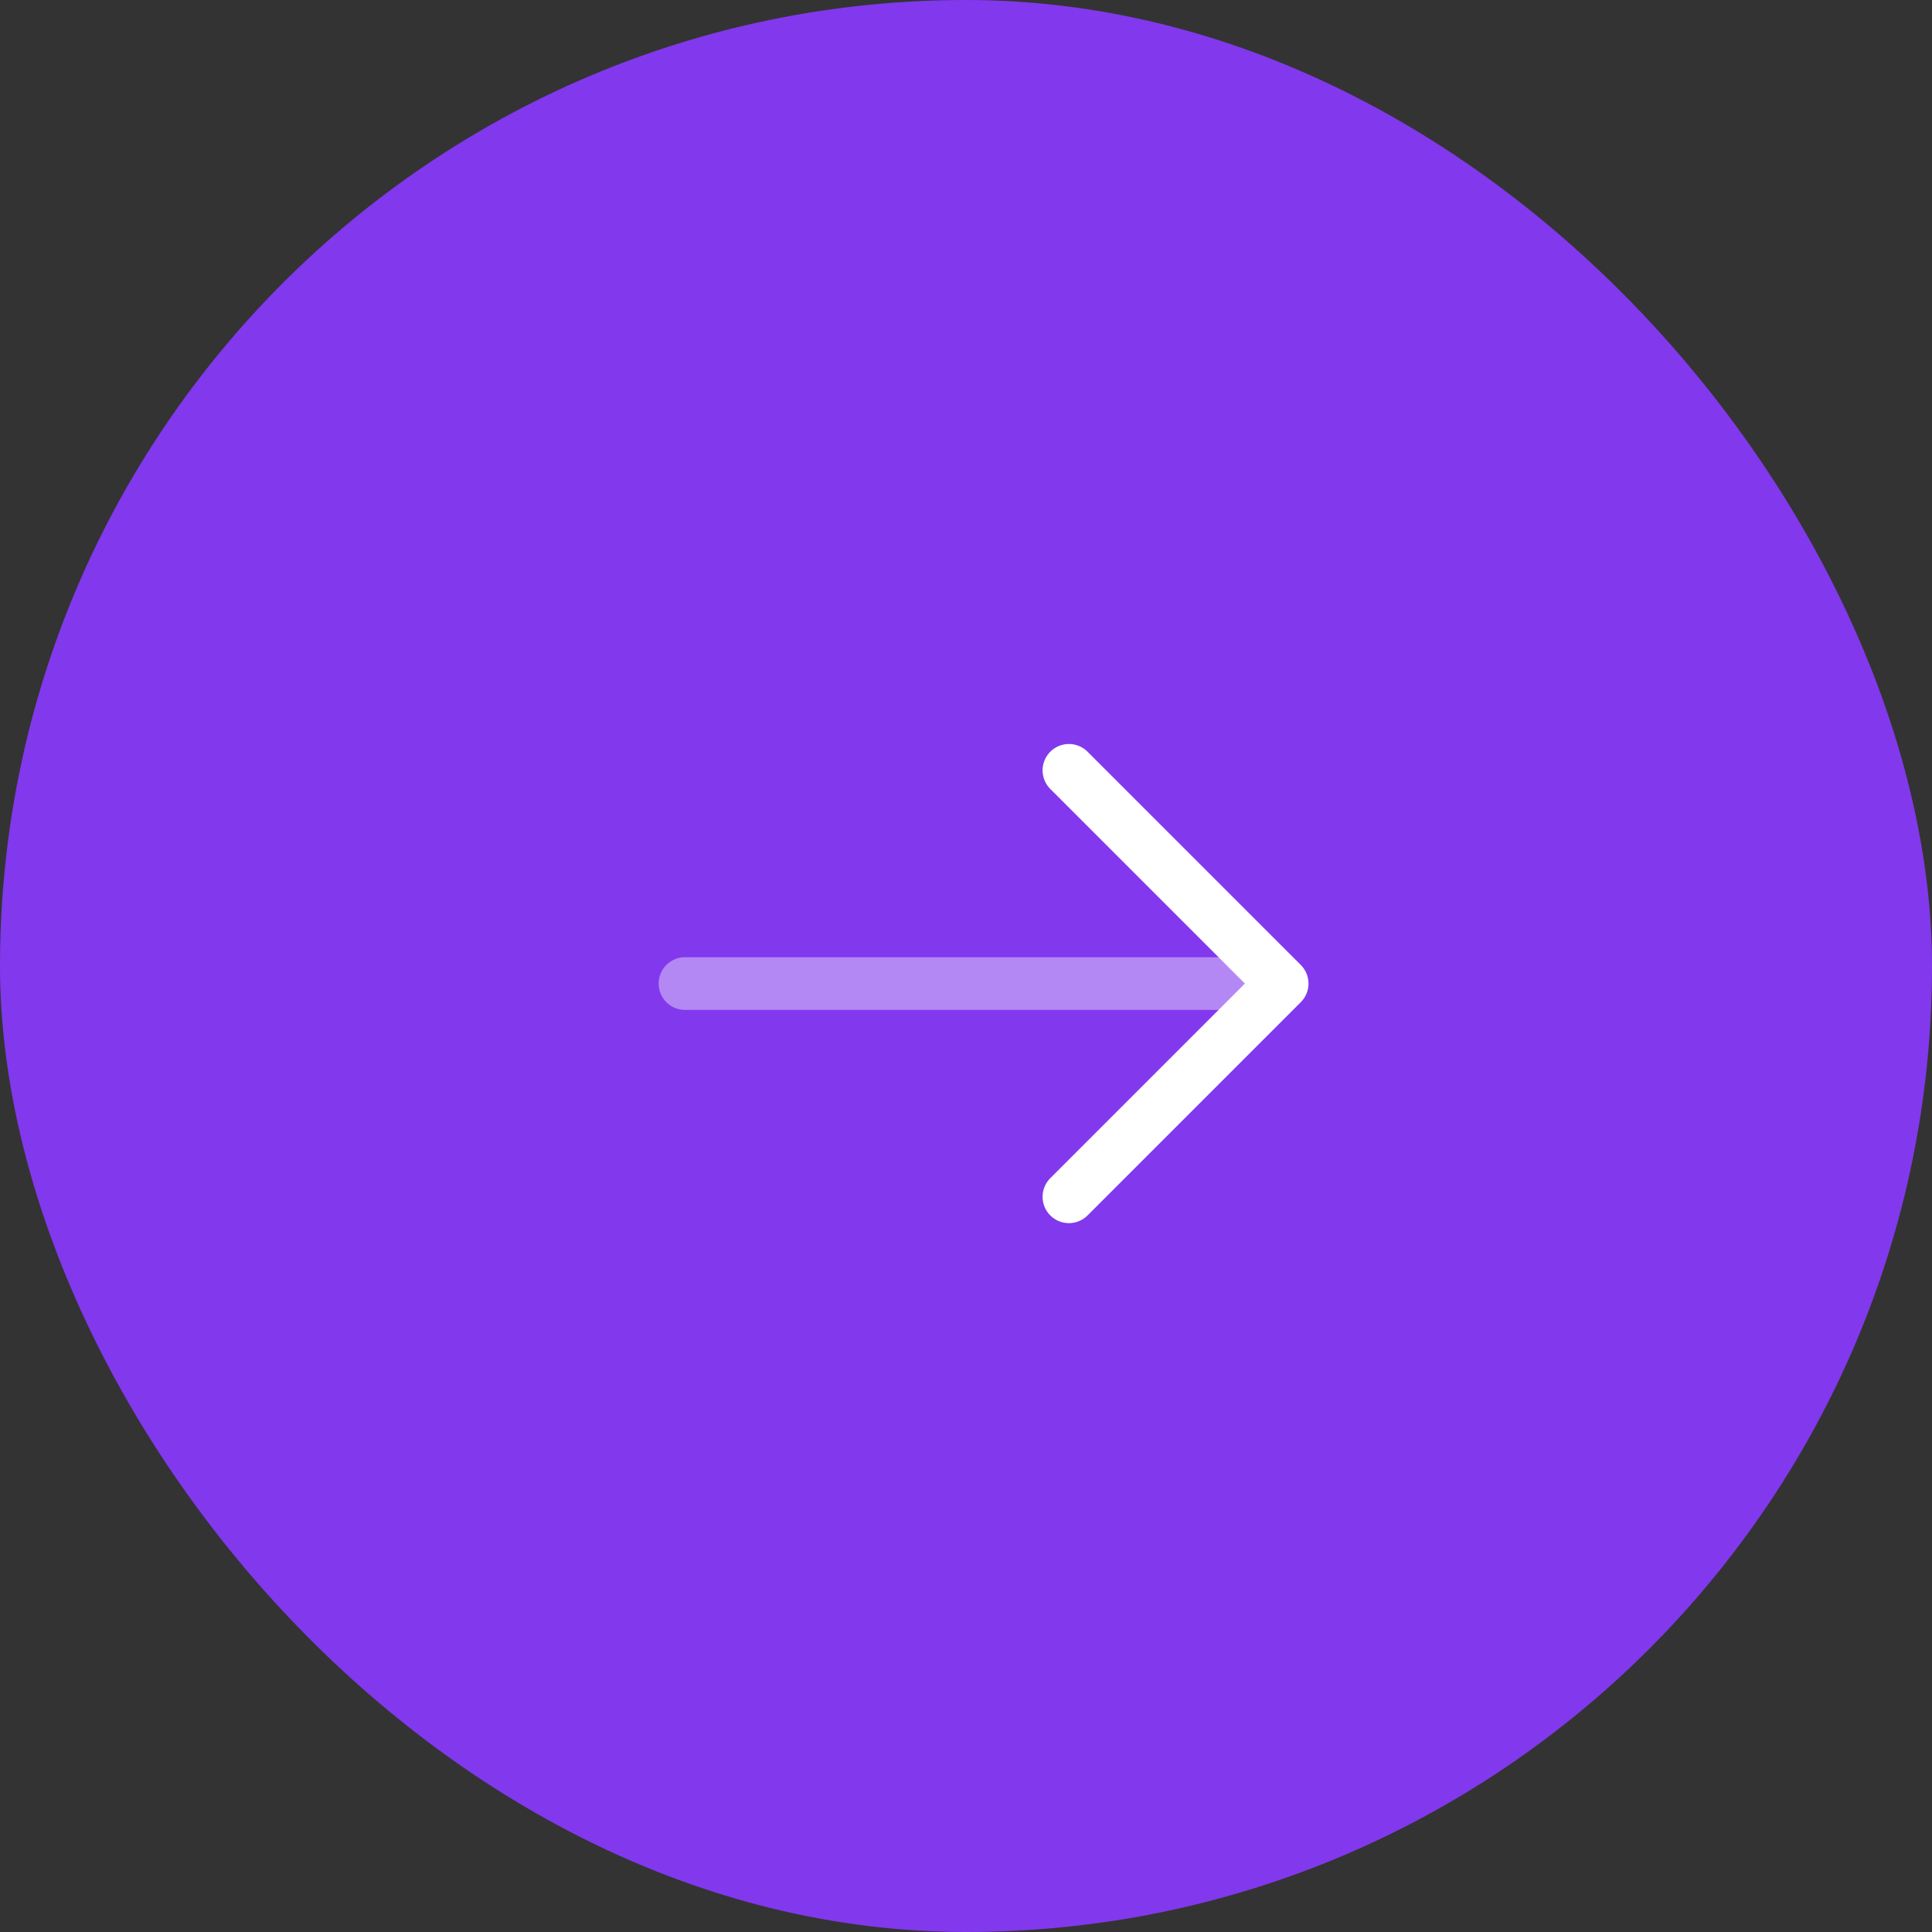 <svg xmlns="http://www.w3.org/2000/svg" width="55" height="55" viewBox="0 0 55 55">
  <rect x="0" y="0" width="55" height="55" fill="#333333" stroke="none"/>
  <g id="Raggruppa_234" data-name="Raggruppa 234" transform="translate(-968 -3012)">
    <rect id="Rettangolo_25" data-name="Rettangolo 25" width="55" height="55" rx="27.5" transform="translate(968 3012)" fill="#8238ed"/>
    <g id="arrow-right" transform="translate(984 3028)">
      <g id="vuesax_twotone_arrow-right" data-name="vuesax/twotone/arrow-right">
        <g id="arrow-right-2" data-name="arrow-right">
          <path id="Vector" d="M0,0,6.07,6.07,0,12.14" transform="translate(14.43 5.93)" fill="none" stroke="#fff" stroke-linecap="round" stroke-linejoin="round" stroke-miterlimit="10" stroke-width="1.5" stroke-dasharray="0 0"/>
          <path id="Vector-2" data-name="Vector" d="M0,0H16.83" transform="translate(3.5 12)" fill="none" stroke="#fff" stroke-linecap="round" stroke-linejoin="round" stroke-miterlimit="10" stroke-width="1.5" stroke-dasharray="0 0" opacity="0.4"/>
          <path id="Vector-3" data-name="Vector" d="M24,0V24H0V0Z" transform="translate(24 24) rotate(180)" fill="none" stroke="#fff" stroke-width="1" opacity="0"/>
        </g>
      </g>
    </g>
  </g>
</svg>
